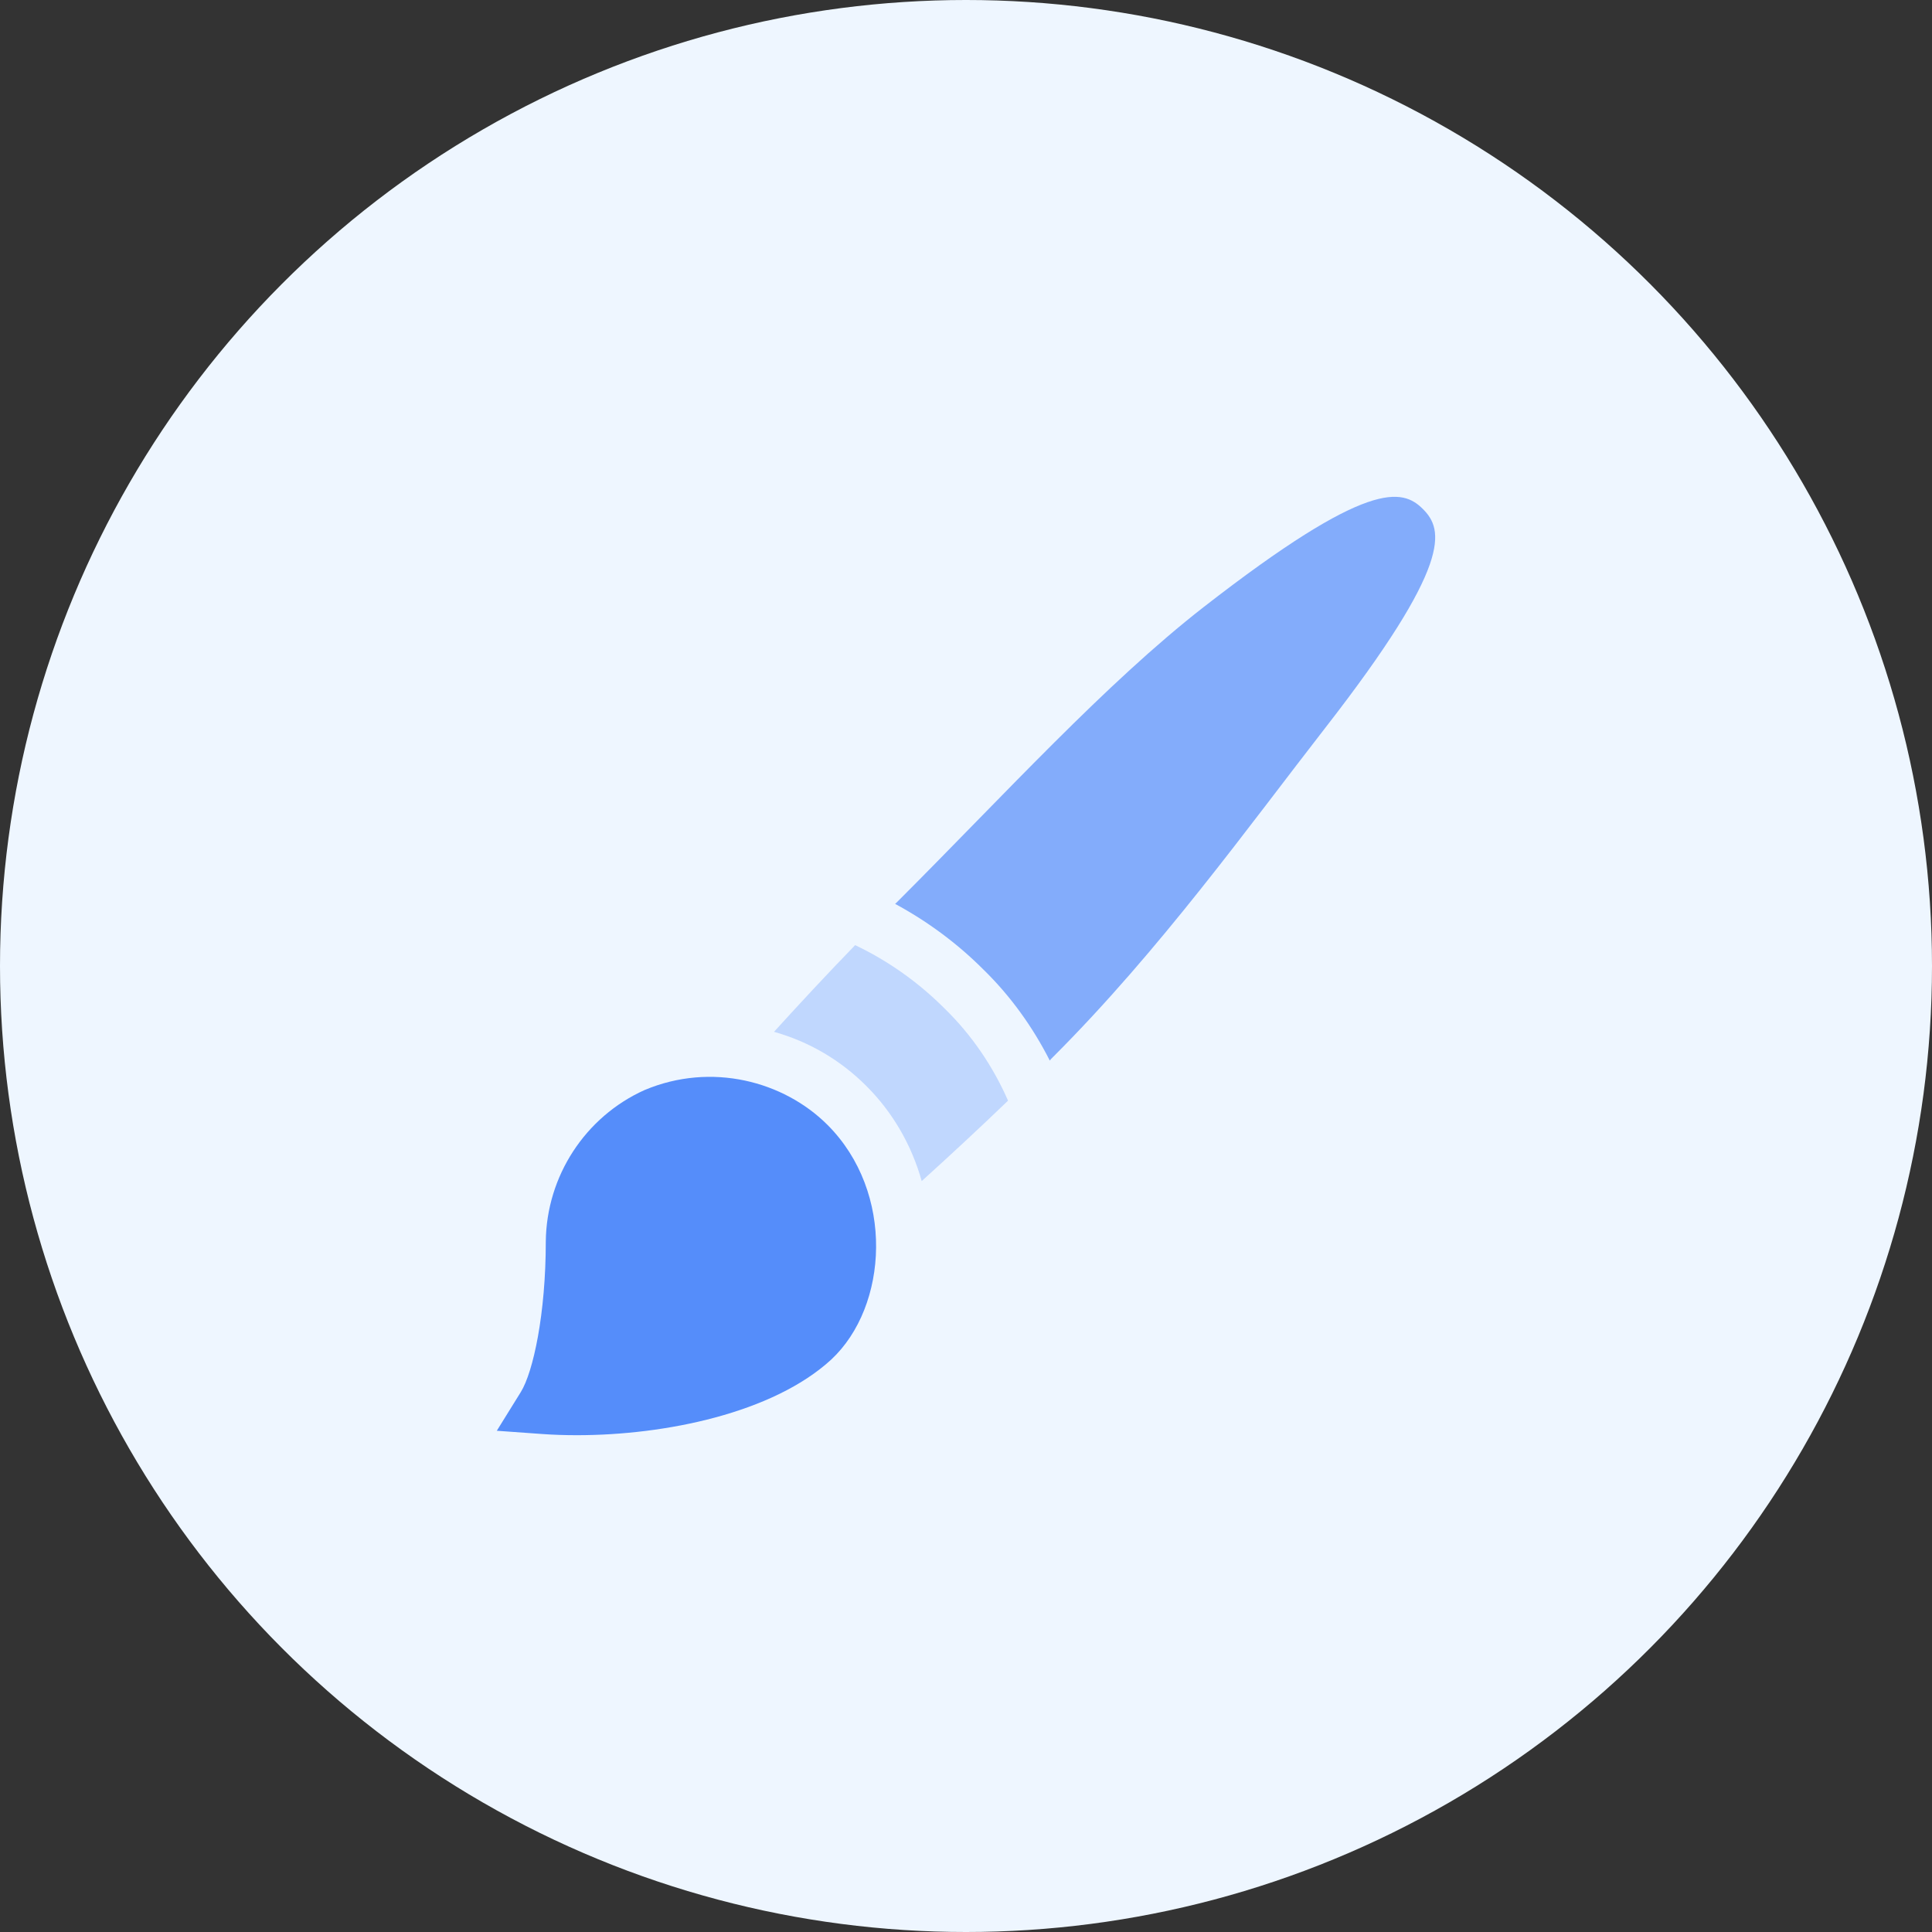 <svg width="70" height="70" viewBox="0 0 70 70" fill="none" xmlns="http://www.w3.org/2000/svg">
<rect x="0" y="0" width="70" height="70" fill="#333333" stroke="none"/>
<circle cx="35" cy="35" r="35" fill="#EEF6FF"/>
<path d="M29.982 40.757C28.398 39.173 25.775 38.474 23.35 39.496C21.202 40.465 19.799 42.615 19.775 44.987C19.775 47.606 19.319 49.712 18.869 50.438L18 51.839L19.644 51.957C20.047 51.986 20.469 52 20.904 52C24.104 52 28.008 51.197 30.116 49.261C32.187 47.331 32.427 43.201 29.982 40.757Z" fill="#558DFA"/>
<g opacity="0.3">
<path d="M34.221 36.537C33.246 35.561 32.147 34.798 30.984 34.244C29.976 35.283 28.996 36.336 28.044 37.385C29.29 37.735 30.436 38.392 31.392 39.35C32.349 40.305 33.033 41.495 33.395 42.793C34.432 41.854 35.475 40.887 36.523 39.879C35.991 38.663 35.221 37.51 34.221 36.537Z" fill="#558DFA"/>
</g>
<g opacity="0.7">
<path d="M51.556 18.444C50.81 17.699 49.584 17.349 43.619 21.989C40.07 24.75 36.399 28.787 32.536 32.65L32.457 32.728L32.454 32.727L32.432 32.749C33.573 33.366 34.652 34.151 35.62 35.118C36.618 36.089 37.424 37.221 38.035 38.425L38.063 38.398L38.059 38.391L38.17 38.28C42.031 34.419 45.249 29.931 48.01 26.381C52.646 20.42 52.304 19.192 51.556 18.444Z" fill="#558DFA"/>
</g>
</svg>

